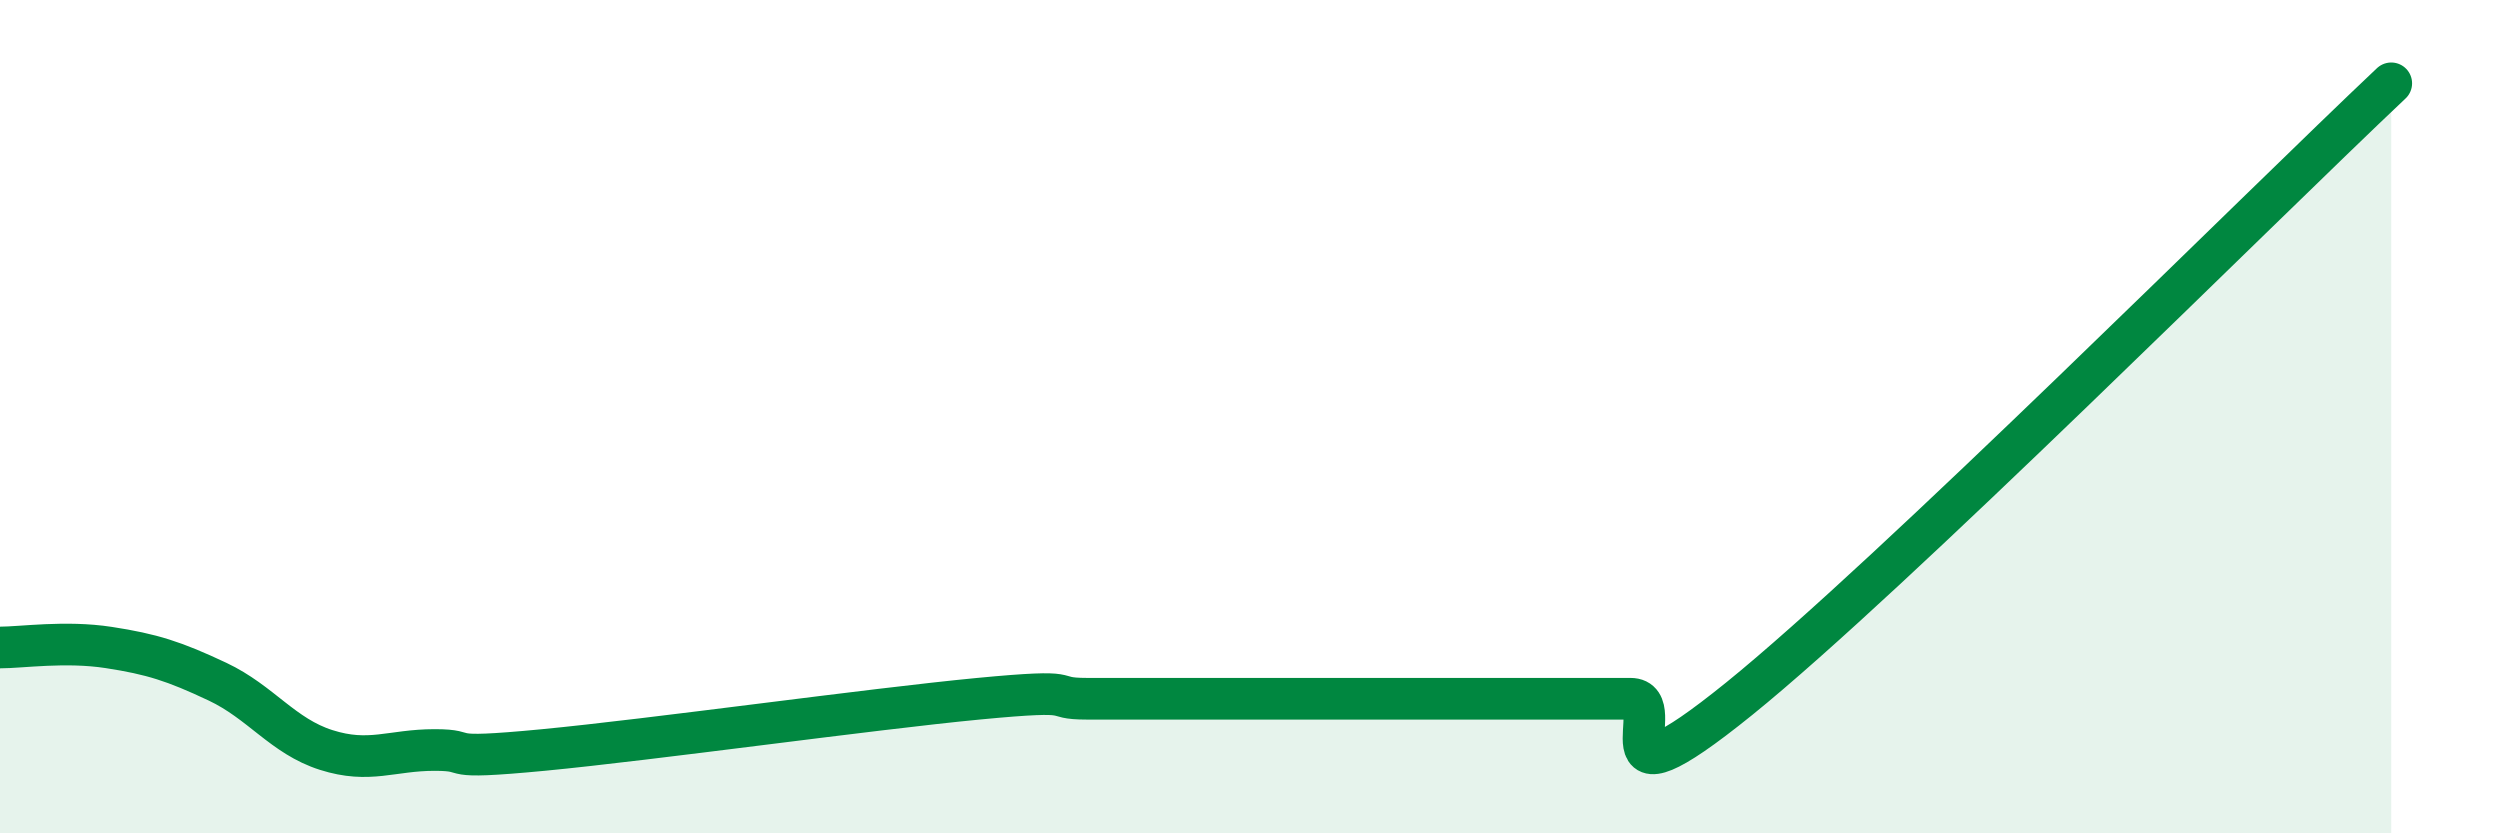 
    <svg width="60" height="20" viewBox="0 0 60 20" xmlns="http://www.w3.org/2000/svg">
      <path
        d="M 0,15.54 C 0.52,15.54 1.57,15.38 2.61,15.54 C 3.65,15.7 4.18,15.87 5.22,16.36 C 6.26,16.85 6.79,17.67 7.83,18 C 8.87,18.33 9.39,18 10.43,18 C 11.47,18 10.43,18.25 13.04,18 C 15.65,17.75 20.87,17.02 23.48,16.77 C 26.09,16.52 25.05,16.77 26.09,16.77 C 27.13,16.77 27.66,16.77 28.7,16.77 C 29.74,16.77 30.26,16.77 31.3,16.77 C 32.34,16.77 32.87,16.77 33.91,16.77 C 34.95,16.77 35.48,16.77 36.52,16.77 C 37.56,16.77 38.09,16.77 39.13,16.77 C 40.17,16.77 38.09,19.72 41.74,16.77 C 45.39,13.82 54.26,4.95 57.39,2L57.39 20L0 20Z"
        fill="#008740"
        opacity="0.1"
        stroke-linecap="round"
        stroke-linejoin="round"
      />
      <path
        d="M 0,15.54 C 0.52,15.54 1.57,15.38 2.61,15.54 C 3.65,15.7 4.18,15.87 5.22,16.36 C 6.26,16.85 6.79,17.67 7.83,18 C 8.87,18.33 9.39,18 10.43,18 C 11.47,18 10.43,18.25 13.04,18 C 15.65,17.75 20.87,17.02 23.48,16.77 C 26.09,16.52 25.05,16.77 26.09,16.77 C 27.13,16.77 27.66,16.77 28.7,16.77 C 29.74,16.77 30.26,16.77 31.3,16.77 C 32.34,16.77 32.87,16.77 33.91,16.77 C 34.95,16.77 35.48,16.77 36.52,16.77 C 37.56,16.77 38.09,16.77 39.13,16.77 C 40.17,16.77 38.09,19.72 41.74,16.77 C 45.39,13.82 54.26,4.95 57.39,2"
        stroke="#008740"
        stroke-width="1"
        fill="none"
        stroke-linecap="round"
        stroke-linejoin="round"
      />
    </svg>
  